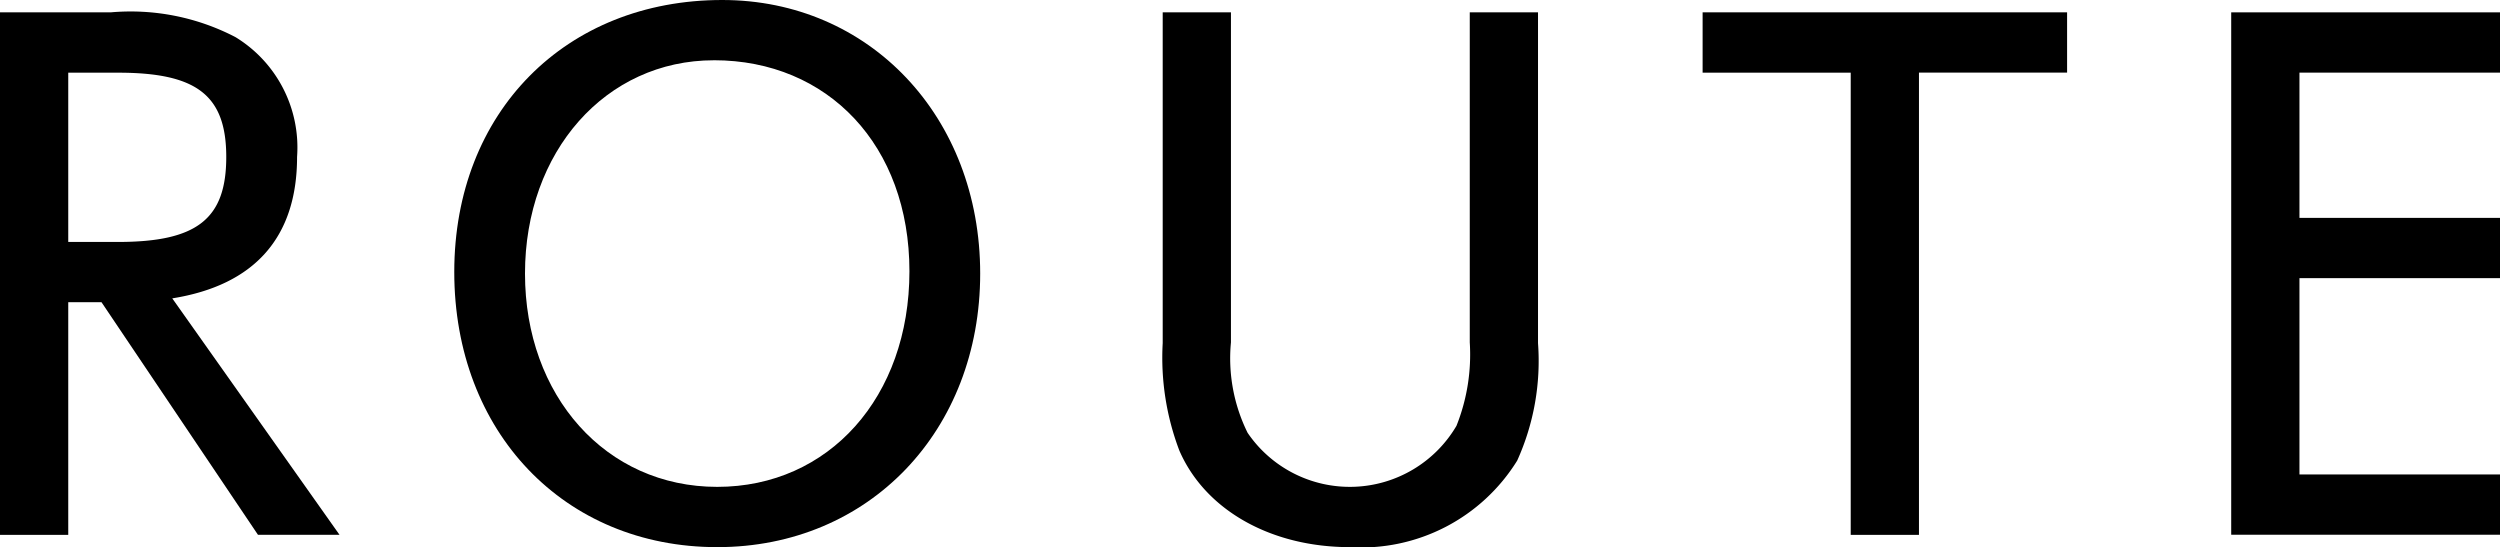 <svg xmlns="http://www.w3.org/2000/svg" width="86.815" height="19.002" viewBox="0 0 86.815 19.002"><path d="M8.958,19.922,3.525,11.846H2.37v8.079H0V1.78H3.843a7.884,7.884,0,0,1,4.334.86A4.488,4.488,0,0,1,10.316,6.8c0,2.791-1.474,4.455-4.334,4.912l5.808,8.211H8.958ZM4.1,3.875H2.37V9.753H4.1c2.745,0,3.757-.8,3.757-2.952S6.82,3.875,4.1,3.875Z" transform="translate(0 -1.351)"/><path d="M74.641,19c-5.317,0-9.131-4-9.131-9.555S69.382,0,74.815,0c5.115,0,8.958,4.053,8.958,9.5S79.929,19,74.641,19ZM74.526,2.093c-3.757,0-6.56,3.167-6.56,7.407s2.8,7.407,6.675,7.407,6.675-3.114,6.675-7.487-2.832-7.328-6.791-7.328Z" transform="translate(-49.735)"/><path d="M179.98,17.346a6.373,6.373,0,0,1-5.808,3.005c-2.745,0-5.028-1.288-5.924-3.354a9.073,9.073,0,0,1-.578-3.73V1.78h2.37V13.24a5.83,5.83,0,0,0,.578,3.14,4.295,4.295,0,0,0,7.253-.241,6.674,6.674,0,0,0,.462-2.9V1.78h2.37V13.266A8.4,8.4,0,0,1,179.98,17.346Z" transform="translate(-127.294 -1.351)"/><path d="M253.043,3.875v16.05h-2.37V3.875H245.53V1.78h12.657V3.873h-5.144Z" transform="translate(-186.405 -1.351)"/><path d="M321.76,19.922V1.78h9.334V3.873H324.13V8.917h6.964V11.01H324.13v6.817h6.964V19.92H321.76Z" transform="translate(-244.279 -1.351)"/></svg>